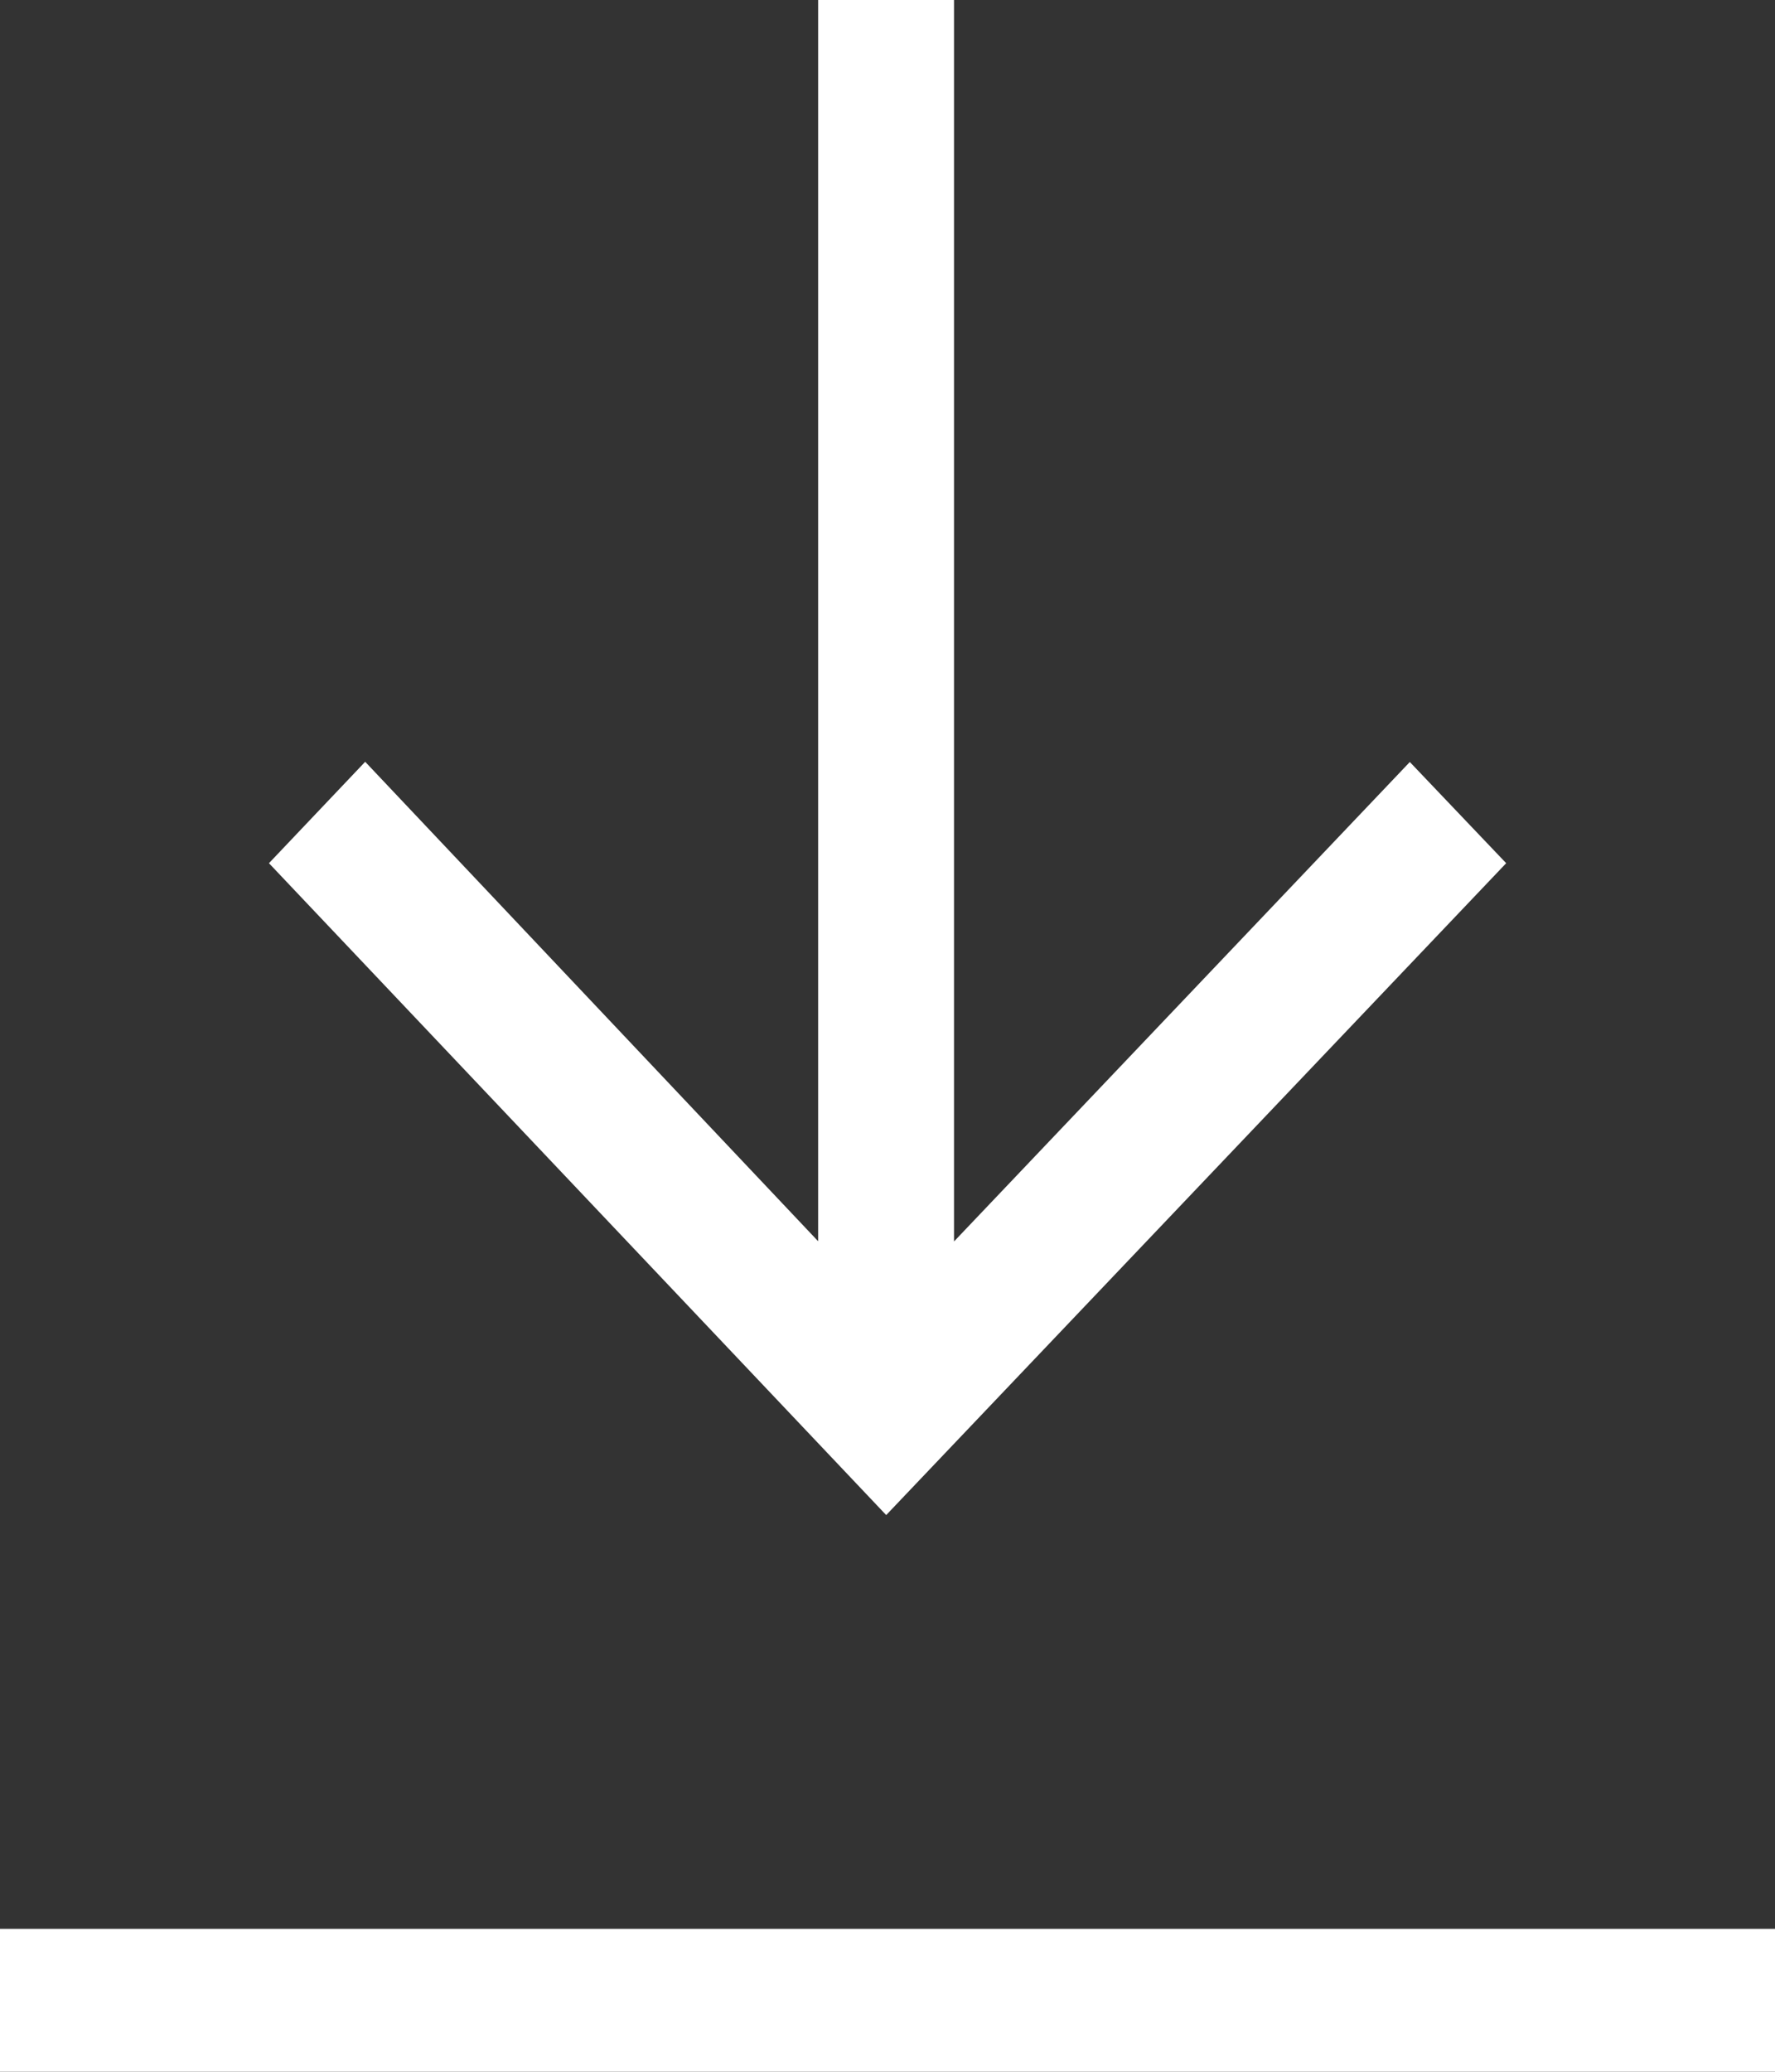 <svg id="Frame" xmlns="http://www.w3.org/2000/svg" xmlns:xlink="http://www.w3.org/1999/xlink" width="24.444" height="28.518" viewBox="0 0 24.444 28.518">
  <rect x="0" y="0" width="24.444" height="28.518" fill="#333333" stroke="none"/>
  <defs>
    <clipPath id="clip-path">
      <rect id="Frame_Background_Mask_" data-name="Frame (Background/Mask)" width="24.444" height="28.518" fill="none"/>
    </clipPath>
  </defs>
  <rect id="Frame_Background_Mask_2" data-name="Frame (Background/Mask)" width="24.444" height="28.518" fill="none"/>
  <g id="Frame-2" data-name="Frame" clip-path="url(#clip-path)">
    <g id="x31_1_1" data-name="x31 1 1">
      <path id="Vector" d="M15.711,10.489l-6.277,6.6V0H7.563V17.086l-6.238-6.6L0,11.882l8.5,8.973,8.538-8.973Z" transform="translate(3.704)" fill="#fff"/>
      <path id="Vector-2" data-name="Vector" d="M24.444,0V1.967H0V0Z" transform="translate(0 26.551)" fill="#fff"/>
    </g>
  </g>
</svg>

